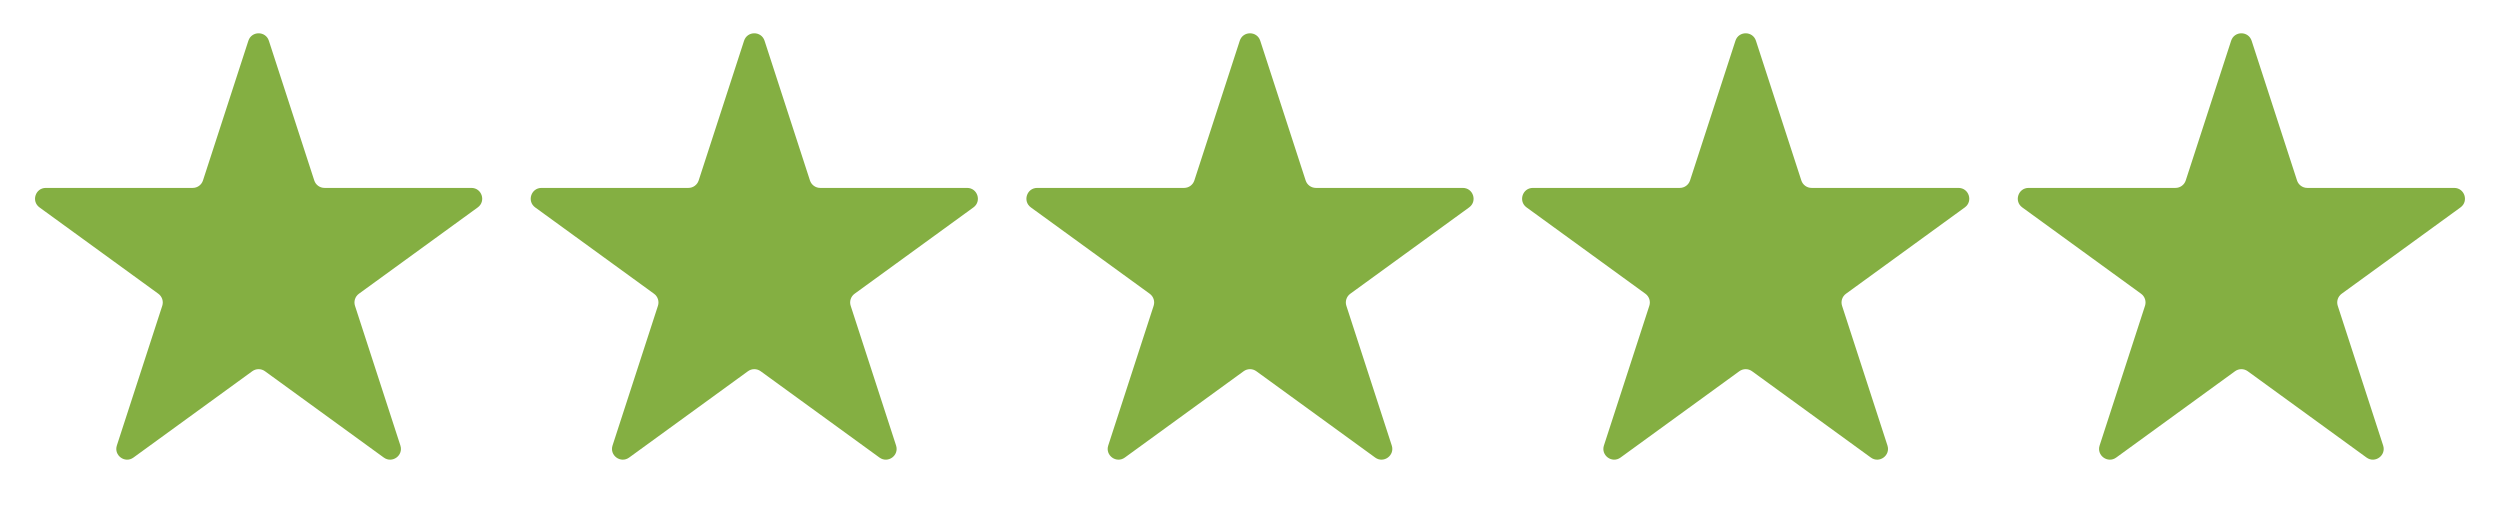 <svg xmlns="http://www.w3.org/2000/svg" fill="none" viewBox="0 0 232 49" height="49" width="232">
<path fill="#84AF42" d="M23.049 3.782C23.348 2.86 24.652 2.86 24.951 3.782L29.164 16.747C29.298 17.159 29.682 17.438 30.115 17.438H43.748C44.716 17.438 45.119 18.678 44.336 19.247L33.306 27.26C32.956 27.515 32.809 27.966 32.943 28.378L37.156 41.344C37.455 42.265 36.401 43.031 35.617 42.462L24.588 34.449C24.237 34.194 23.763 34.194 23.412 34.449L12.383 42.462C11.599 43.031 10.545 42.265 10.844 41.344L15.057 28.378C15.191 27.966 15.044 27.515 14.694 27.26L3.665 19.247C2.881 18.678 3.284 17.438 4.252 17.438H17.885C18.318 17.438 18.702 17.159 18.836 16.747L23.049 3.782Z"></path>
<path fill="#84AF42" d="M69.049 3.782C69.348 2.86 70.652 2.86 70.951 3.782L75.164 16.747C75.298 17.159 75.682 17.438 76.115 17.438H89.748C90.716 17.438 91.119 18.678 90.335 19.247L79.306 27.26C78.956 27.515 78.809 27.966 78.943 28.378L83.156 41.344C83.455 42.265 82.401 43.031 81.617 42.462L70.588 34.449C70.237 34.194 69.763 34.194 69.412 34.449L58.383 42.462C57.599 43.031 56.545 42.265 56.844 41.344L61.057 28.378C61.191 27.966 61.044 27.515 60.694 27.26L49.664 19.247C48.881 18.678 49.284 17.438 50.252 17.438H63.885C64.318 17.438 64.702 17.159 64.836 16.747L69.049 3.782Z"></path>
<path fill="#84AF42" d="M115.049 3.782C115.348 2.86 116.652 2.86 116.951 3.782L121.164 16.747C121.298 17.159 121.682 17.438 122.115 17.438H135.748C136.716 17.438 137.119 18.678 136.335 19.247L125.306 27.26C124.956 27.515 124.809 27.966 124.943 28.378L129.156 41.344C129.455 42.265 128.401 43.031 127.617 42.462L116.588 34.449C116.237 34.194 115.763 34.194 115.412 34.449L104.383 42.462C103.599 43.031 102.545 42.265 102.844 41.344L107.057 28.378C107.191 27.966 107.044 27.515 106.694 27.26L95.665 19.247C94.881 18.678 95.284 17.438 96.252 17.438H109.885C110.318 17.438 110.702 17.159 110.836 16.747L115.049 3.782Z"></path>
<path fill="#84AF42" d="M161.049 3.782C161.348 2.86 162.652 2.86 162.951 3.782L167.164 16.747C167.298 17.159 167.682 17.438 168.115 17.438H181.748C182.716 17.438 183.119 18.678 182.335 19.247L171.306 27.26C170.956 27.515 170.809 27.966 170.943 28.378L175.156 41.344C175.455 42.265 174.401 43.031 173.617 42.462L162.588 34.449C162.237 34.194 161.763 34.194 161.412 34.449L150.383 42.462C149.599 43.031 148.545 42.265 148.844 41.344L153.057 28.378C153.191 27.966 153.044 27.515 152.694 27.26L141.665 19.247C140.881 18.678 141.284 17.438 142.252 17.438H155.885C156.318 17.438 156.702 17.159 156.836 16.747L161.049 3.782Z"></path>
<path fill="#84AF42" d="M207.049 3.782C207.348 2.86 208.652 2.86 208.951 3.782L213.164 16.747C213.298 17.159 213.682 17.438 214.115 17.438H227.748C228.716 17.438 229.119 18.678 228.335 19.247L217.306 27.26C216.956 27.515 216.809 27.966 216.943 28.378L221.156 41.344C221.455 42.265 220.401 43.031 219.617 42.462L208.588 34.449C208.237 34.194 207.763 34.194 207.412 34.449L196.383 42.462C195.599 43.031 194.545 42.265 194.844 41.344L199.057 28.378C199.191 27.966 199.044 27.515 198.694 27.26L187.665 19.247C186.881 18.678 187.284 17.438 188.252 17.438H201.885C202.318 17.438 202.702 17.159 202.836 16.747L207.049 3.782Z"></path>
</svg>
